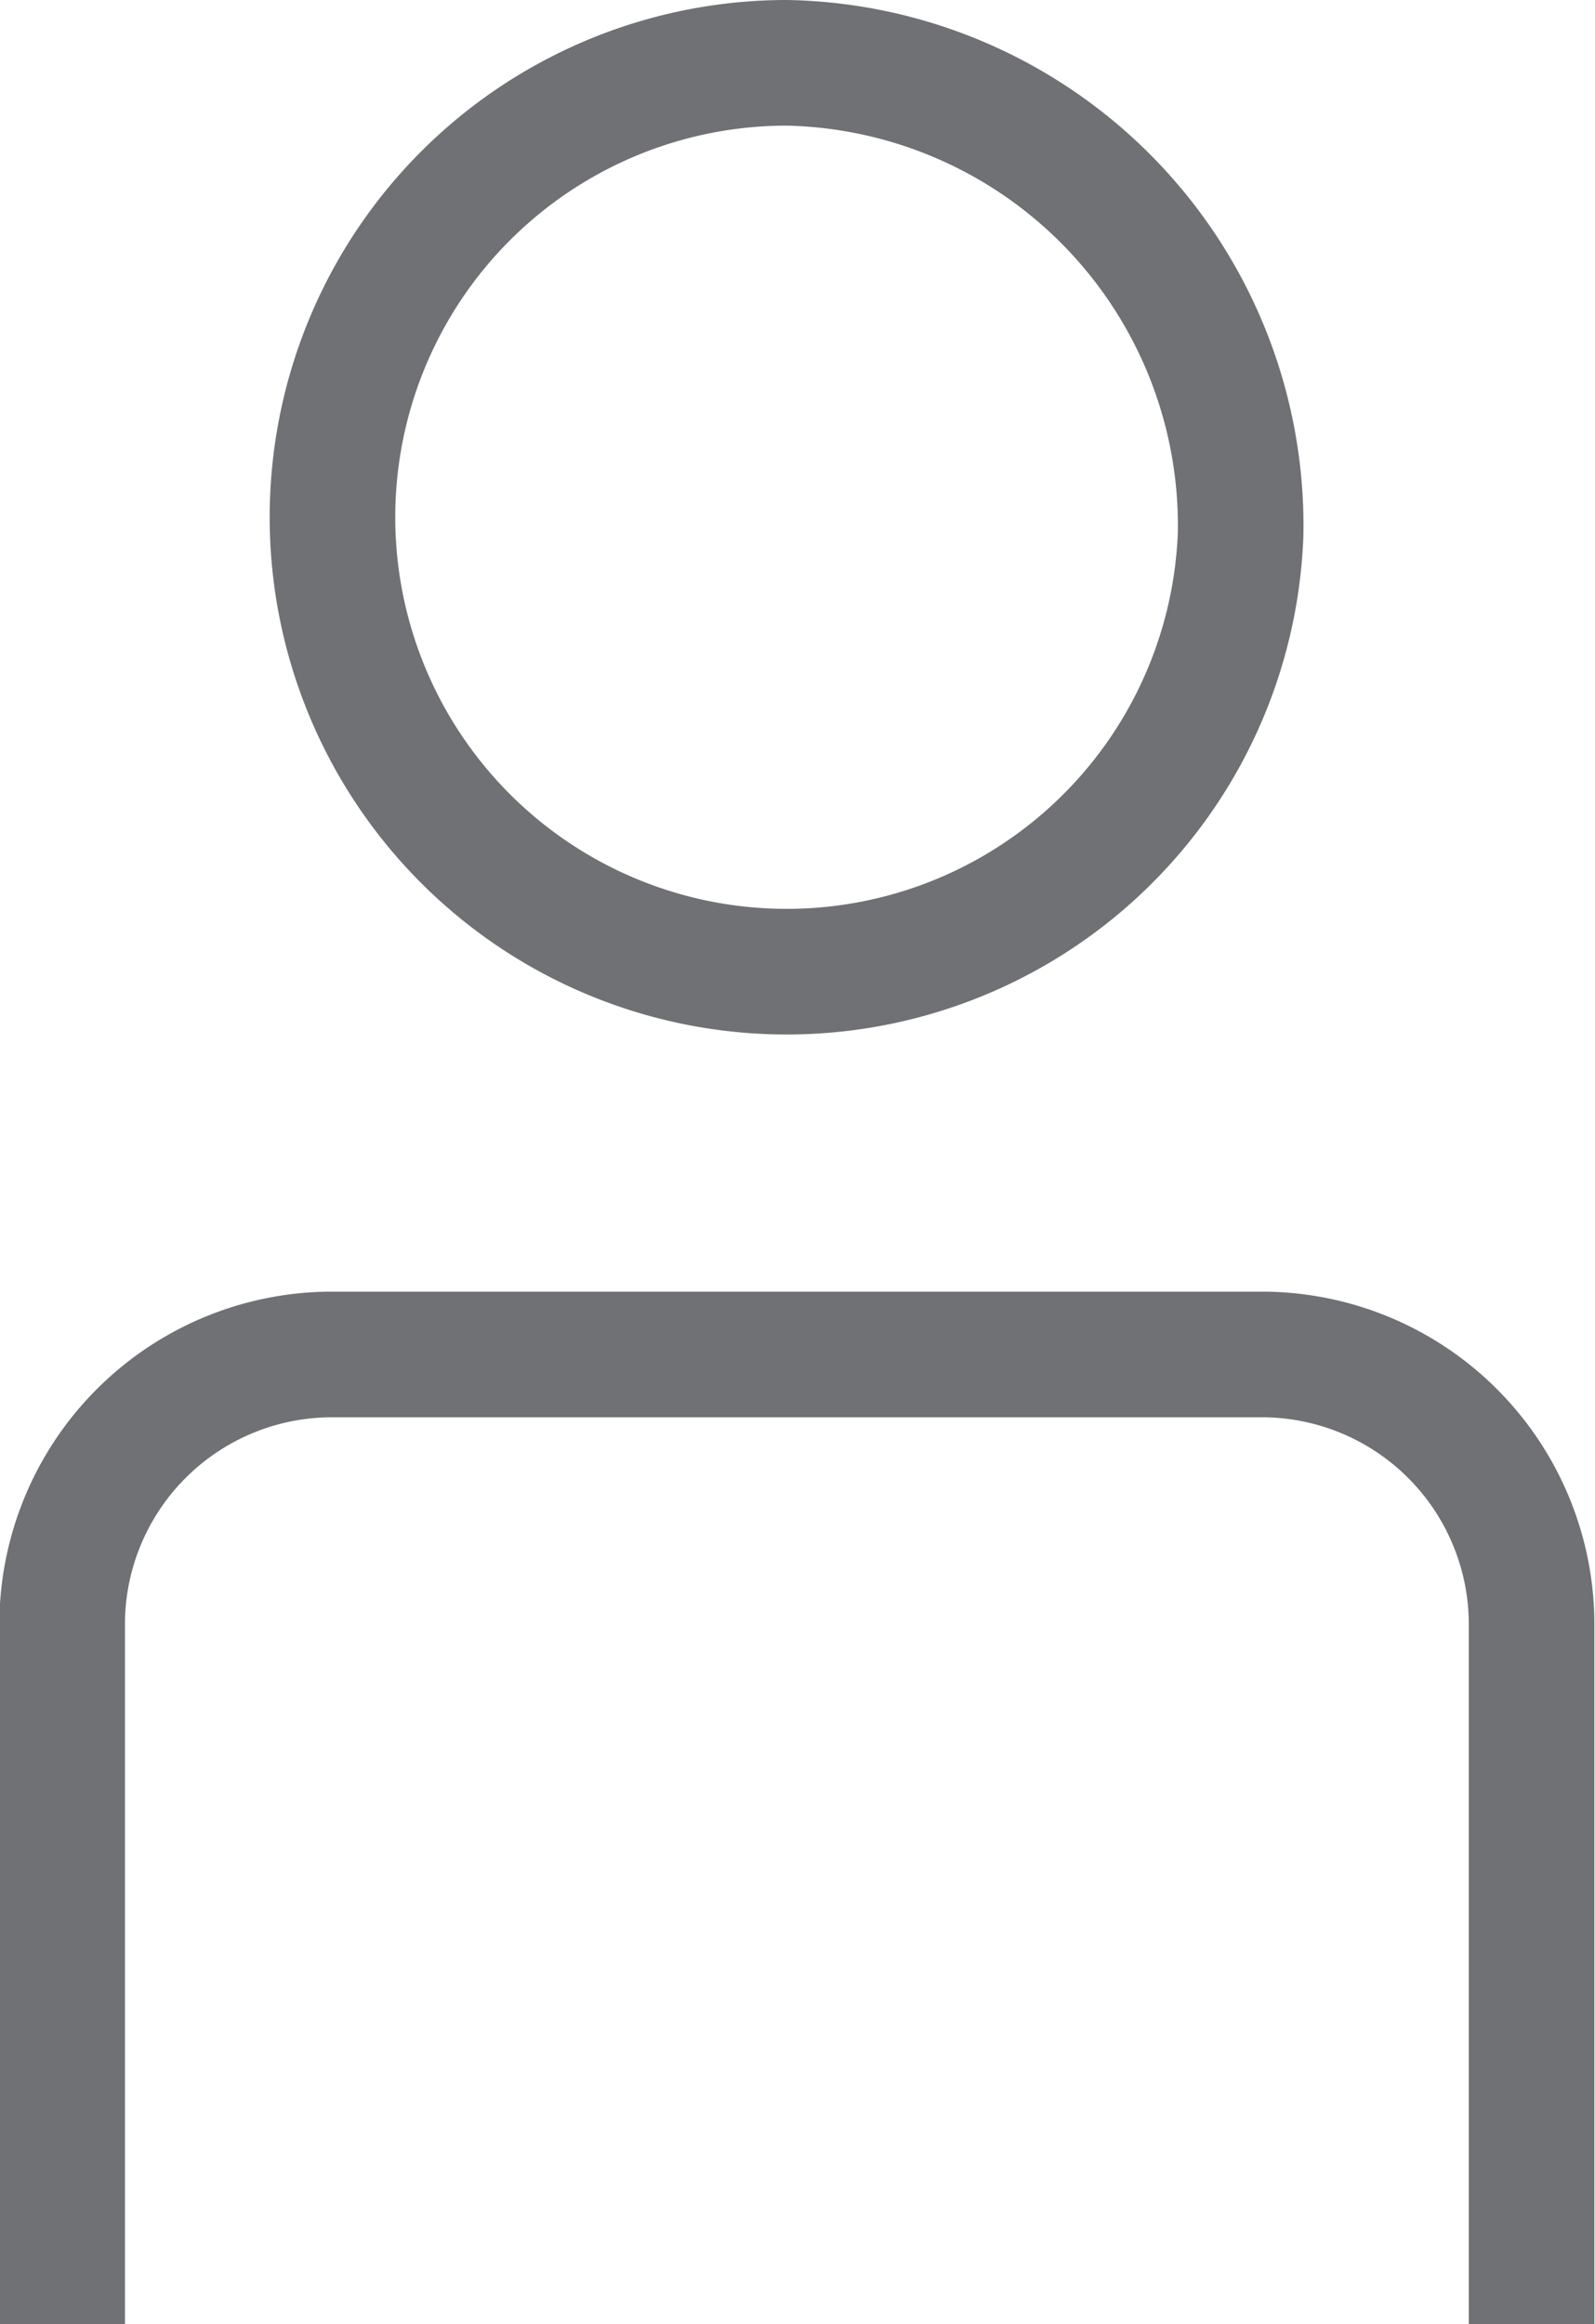 <svg xmlns="http://www.w3.org/2000/svg" width="12.701" height="18.5" viewBox="0 0 12.701 18.5"><g transform="translate(-1418.5 -21.5)"><path d="M305.7,89.973V84.421a2.149,2.149,0,0,1,2.118-2.167h7.465a2.149,2.149,0,0,1,2.118,2.167v5.551" transform="translate(1113.295 -49.973)" fill="none" stroke="#6f7175" stroke-linejoin="round" stroke-width="1"/><path d="M317.893,61.318a3.617,3.617,0,1,1-3.615-3.751A3.684,3.684,0,0,1,317.893,61.318Z" transform="translate(1110.486 -35.567)" fill="none" stroke="#6f7175" stroke-miterlimit="10" stroke-width="1"/></g></svg>